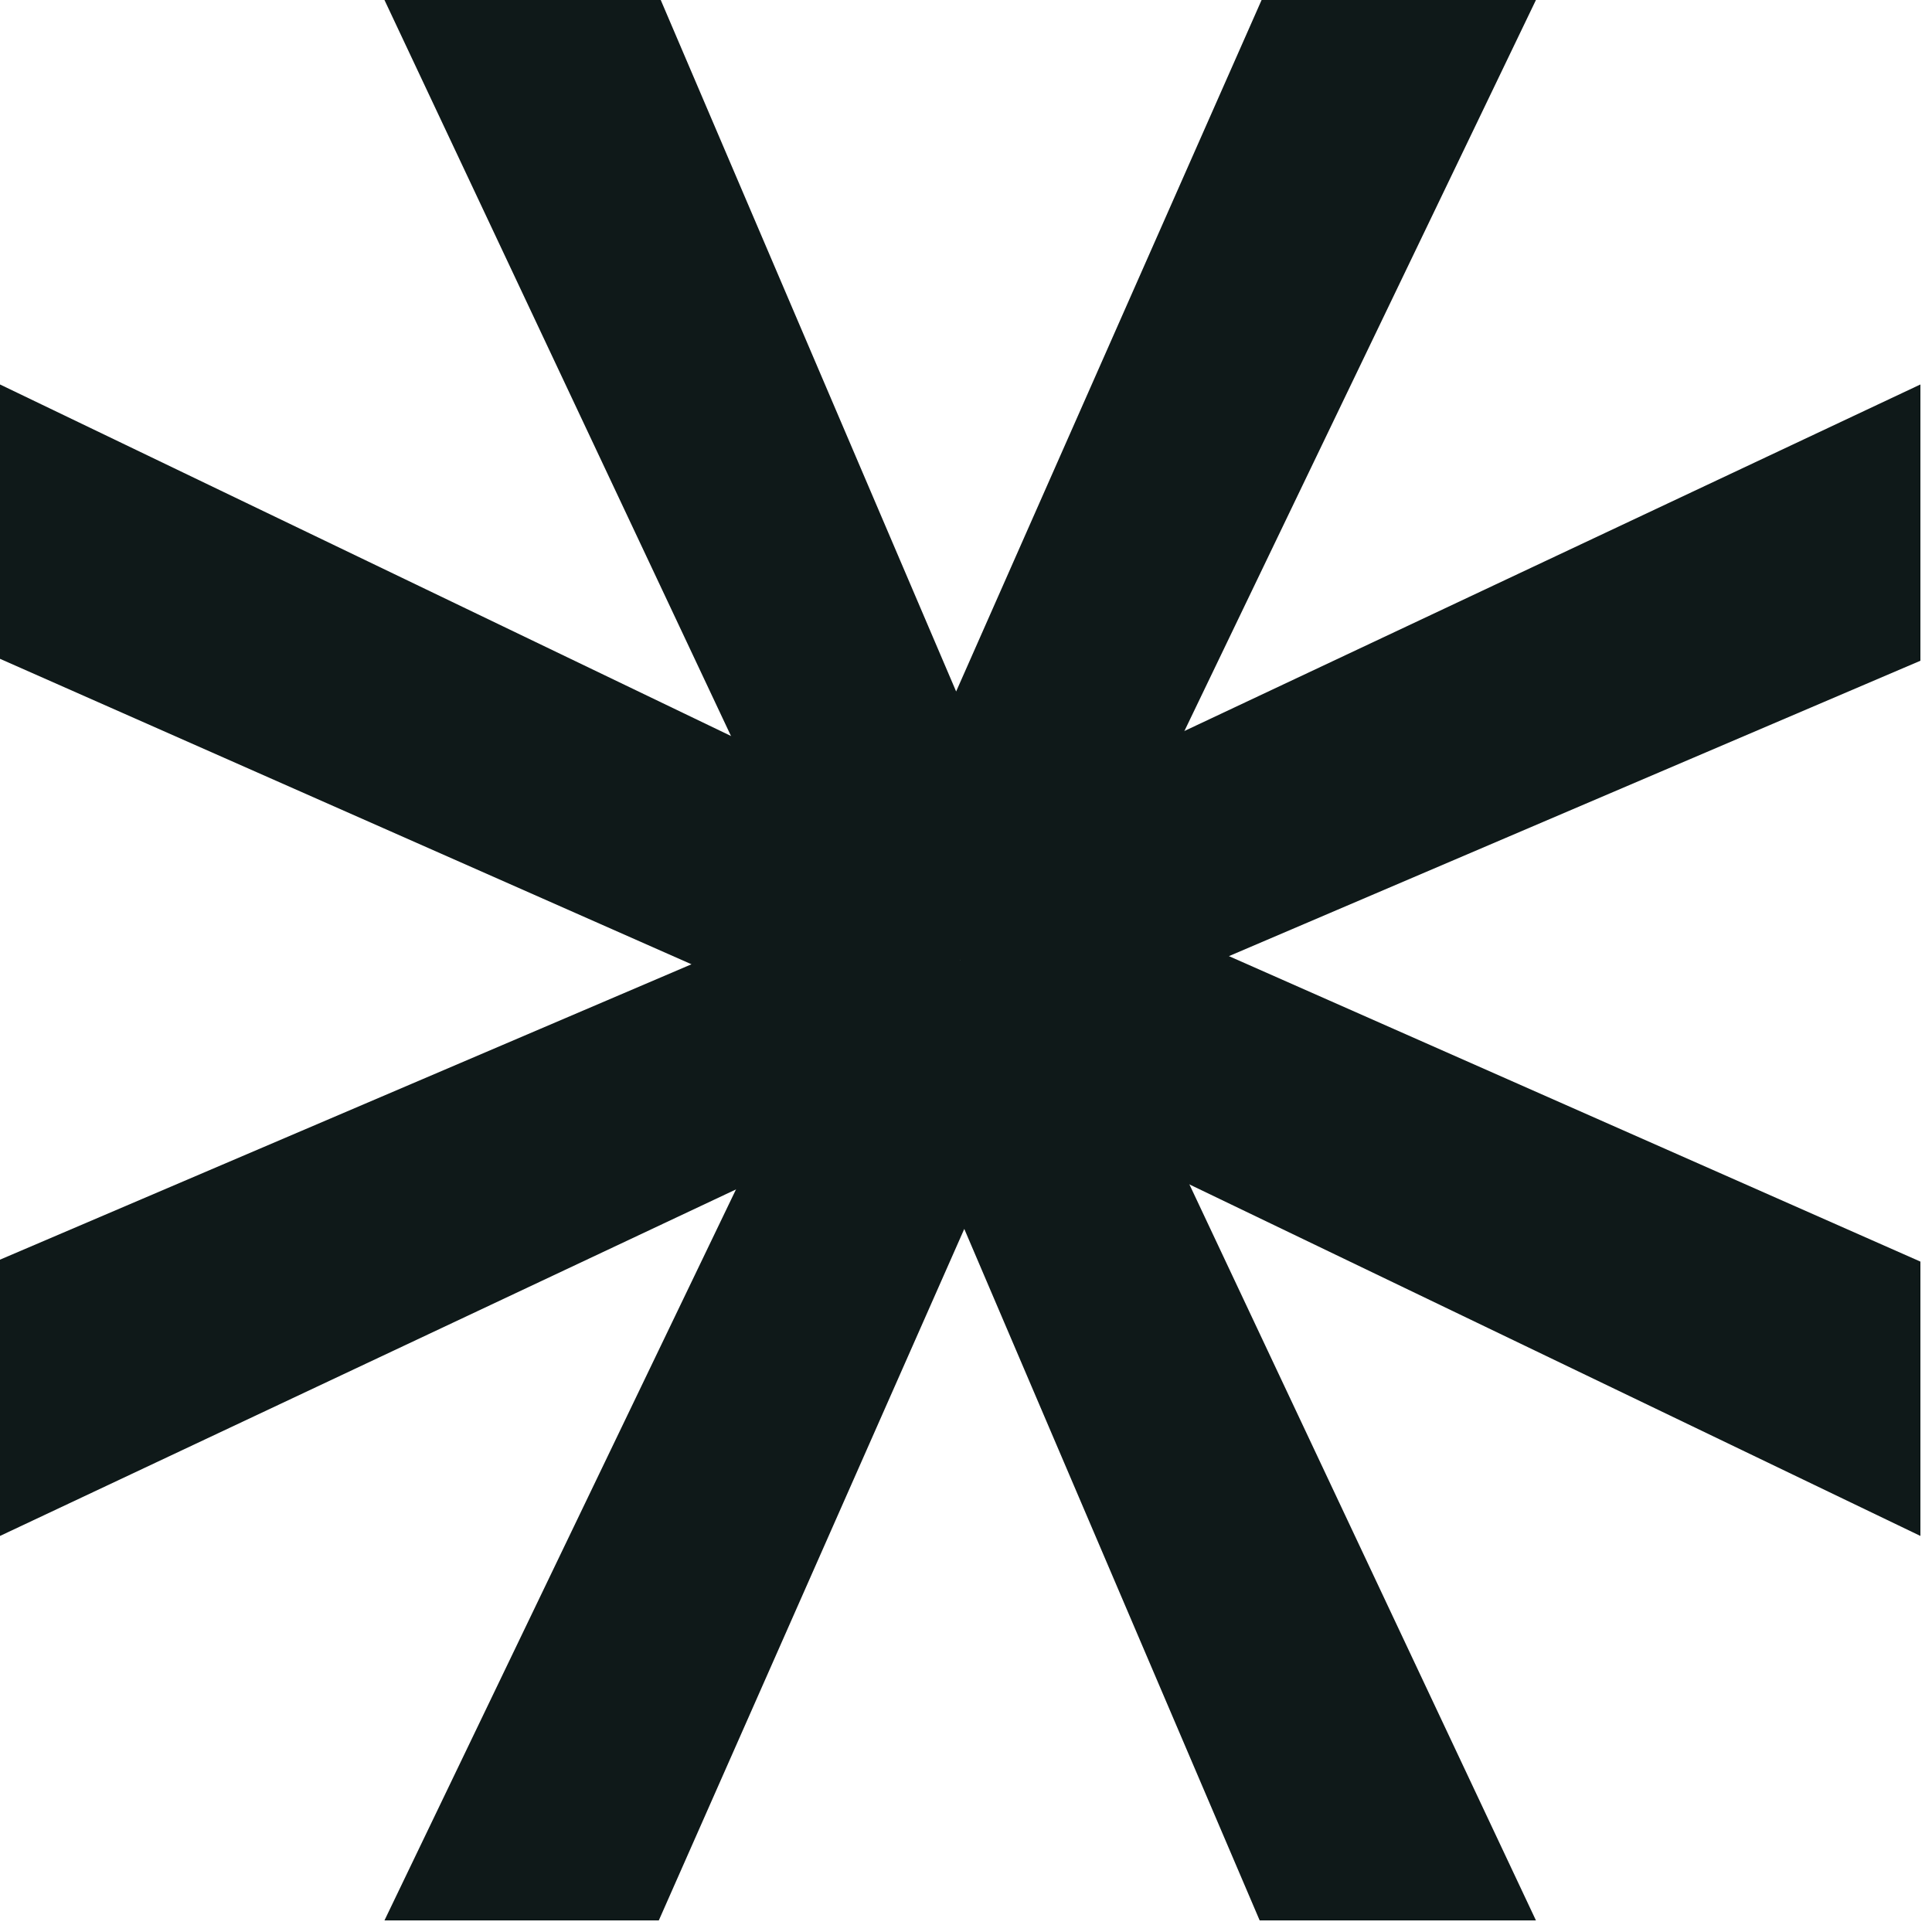 <svg width="109" height="109" viewBox="0 0 109 109" fill="none" xmlns="http://www.w3.org/2000/svg">
<path d="M56.462 44.908H51.339L71.177 0H86.655L60.604 54.173H47.197L21.691 0H37.278L56.462 44.908Z" fill="#0F1919"/>
<path d="M44.908 51.884L44.908 57.007L-2.1631e-06 37.169L-2.83967e-06 21.691L54.173 47.742L54.173 61.149L0 86.655L-6.81329e-07 71.068L44.908 51.884Z" fill="#0F1919"/>
<path d="M51.884 63.438L57.007 63.438L37.169 108.346L21.691 108.346L47.742 54.173L61.149 54.173L86.655 108.346L71.068 108.346L51.884 63.438Z" fill="#0F1919"/>
<path d="M63.438 56.462L63.438 51.339L108.346 71.177L108.346 86.655L54.173 60.604L54.173 47.197L108.346 21.691L108.346 37.278L63.438 56.462Z" fill="#0F1919"/>
</svg>
